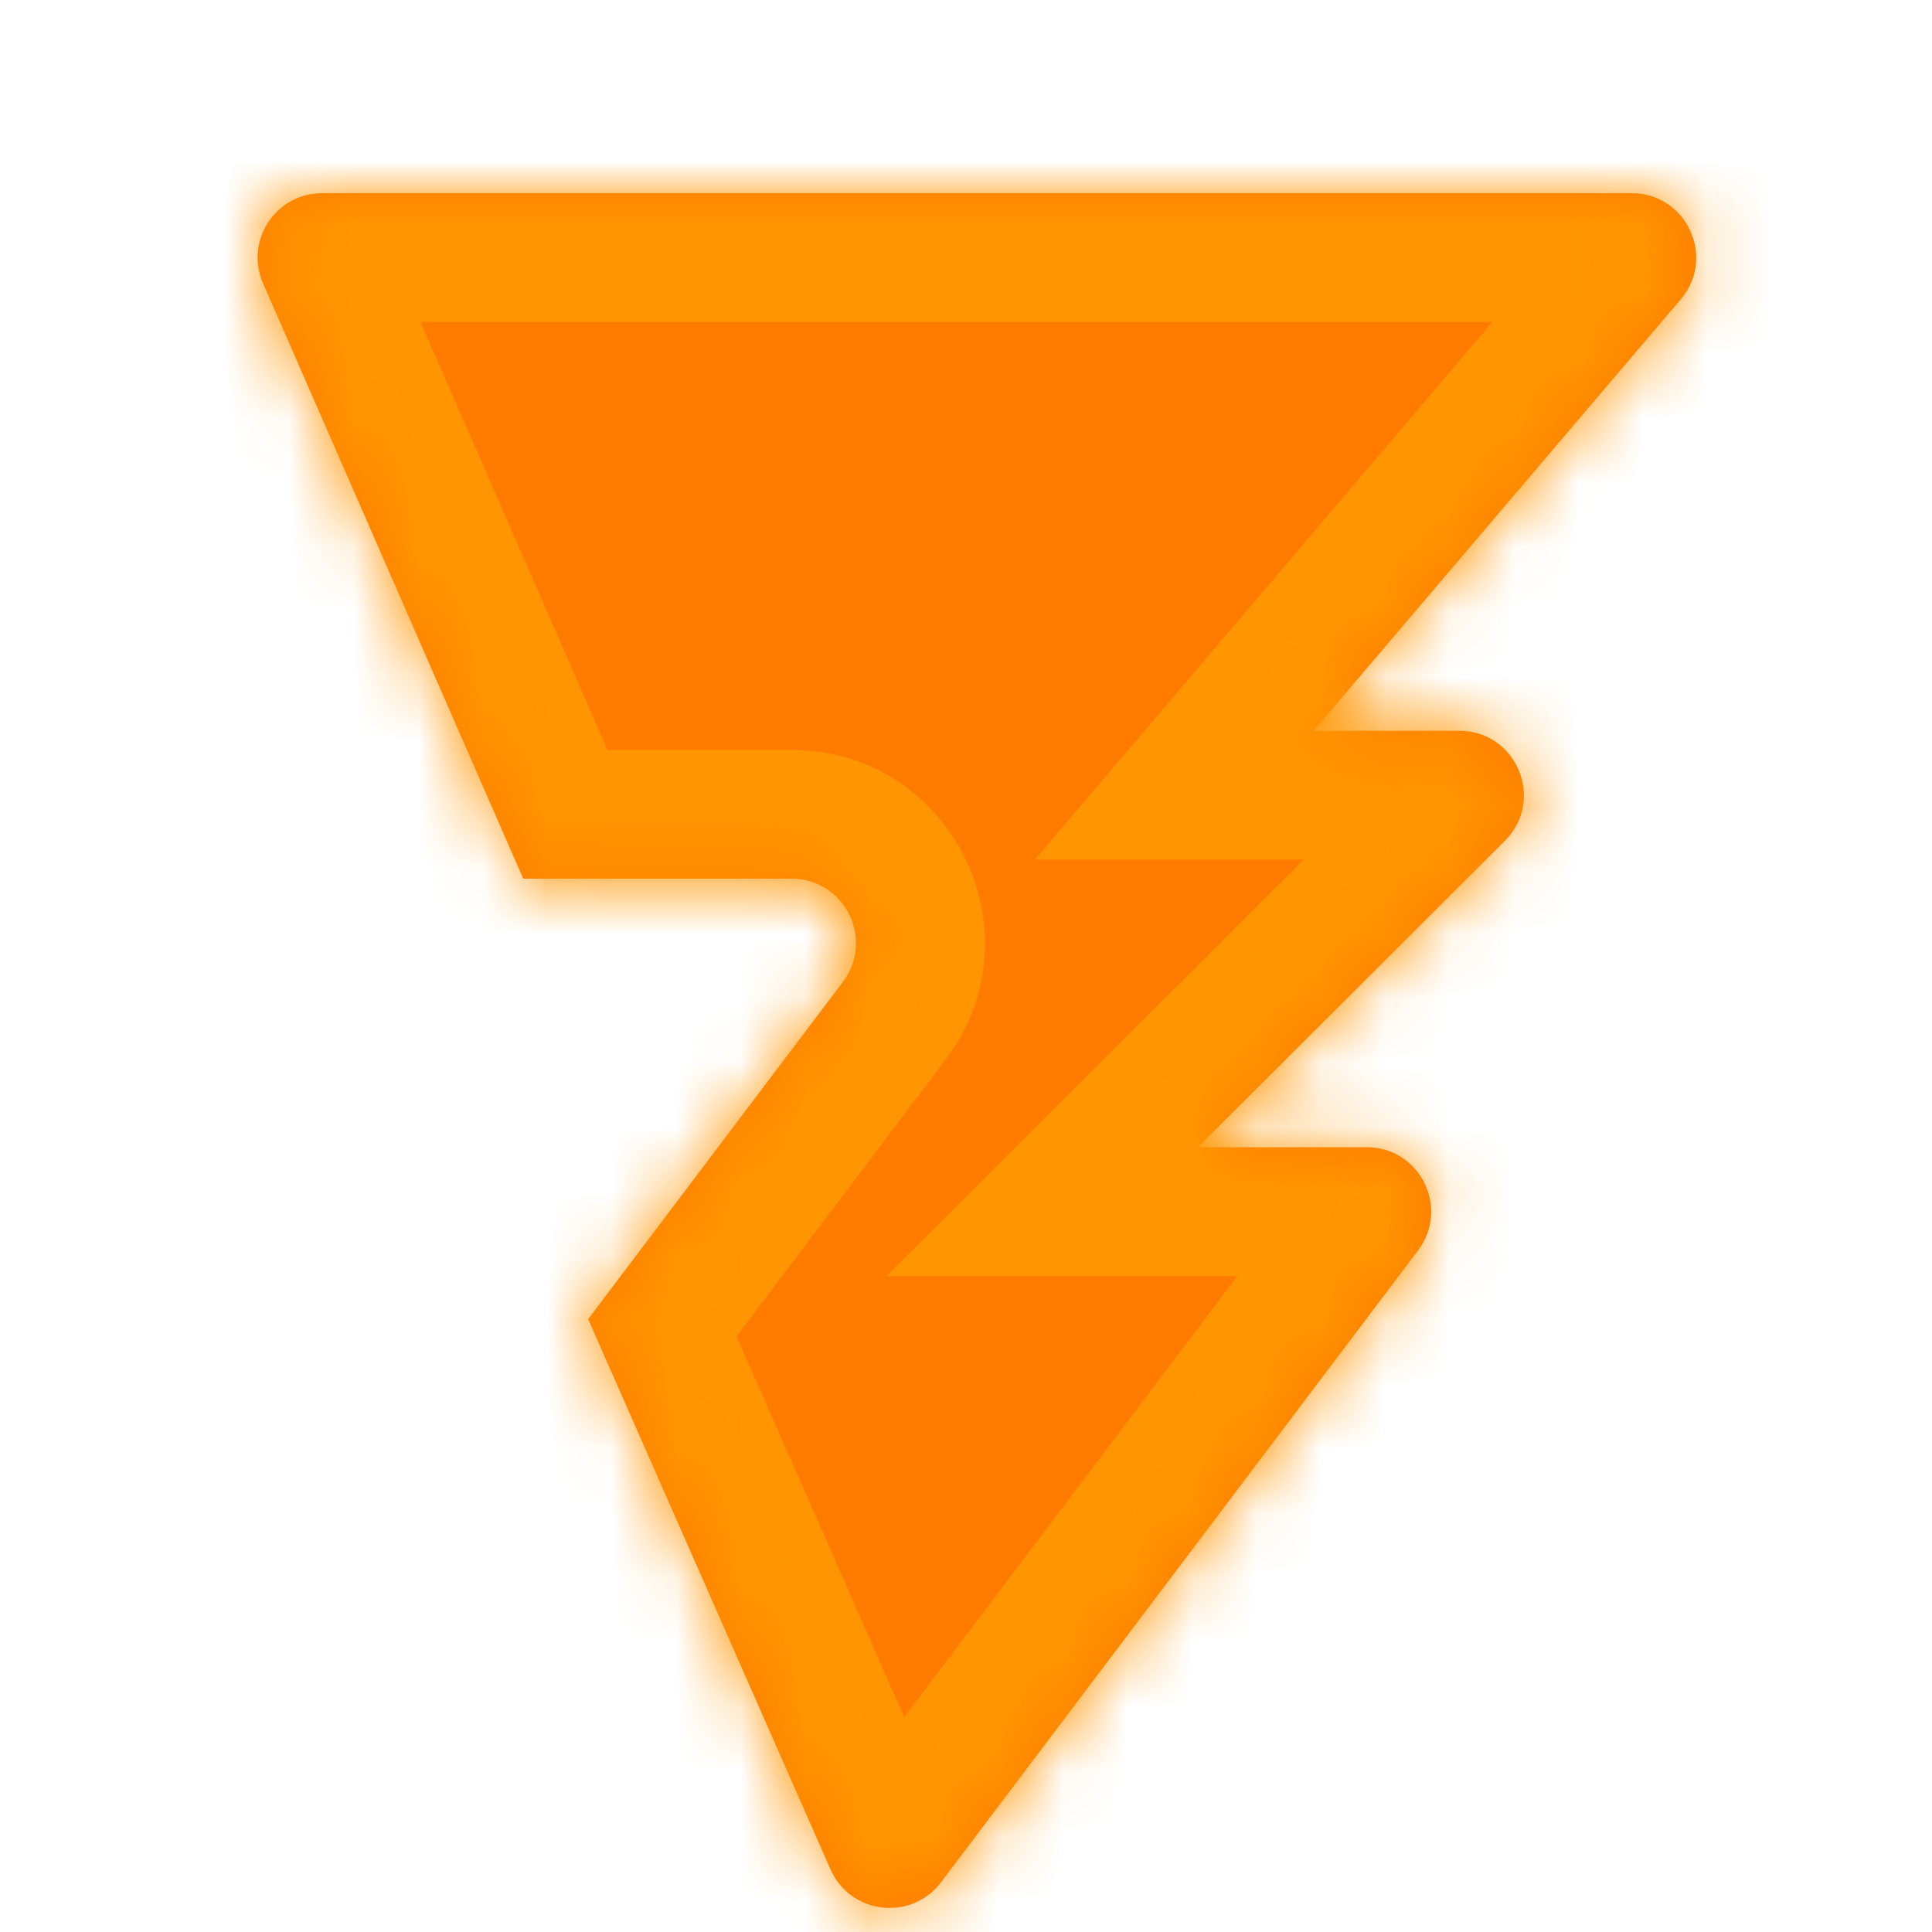 <svg width="30" height="30" viewBox="0 0 30 30" fill="none" xmlns="http://www.w3.org/2000/svg">
<mask id="path-1-inside-1_4_71" fill="white">
<path d="M25.337 3C26.189 3 26.651 3.999 26.099 4.648L20.398 11.348H22.662C23.553 11.348 23.998 12.426 23.368 13.056L18.601 17.814H21.223C22.048 17.814 22.518 18.757 22.02 19.416L14.611 29.229C14.151 29.838 13.205 29.728 12.897 29.029L9.133 20.483L13.089 15.246C13.586 14.587 13.116 13.644 12.291 13.644H8.125L4.085 4.4C3.796 3.74 4.28 3 5.001 3H25.337Z"/>
</mask>
<path d="M25.337 3C26.189 3 26.651 3.999 26.099 4.648L20.398 11.348H22.662C23.553 11.348 23.998 12.426 23.368 13.056L18.601 17.814H21.223C22.048 17.814 22.518 18.757 22.02 19.416L14.611 29.229C14.151 29.838 13.205 29.728 12.897 29.029L9.133 20.483L13.089 15.246C13.586 14.587 13.116 13.644 12.291 13.644H8.125L4.085 4.4C3.796 3.74 4.28 3 5.001 3H25.337Z" fill="#FF7B00"/>
<path d="M25.337 3L25.338 1H25.337V3ZM26.099 4.648L27.622 5.945L27.622 5.944L26.099 4.648ZM20.398 11.348L18.875 10.052L16.07 13.348H20.398V11.348ZM22.662 11.348L22.663 9.348H22.662V11.348ZM23.368 13.056L24.781 14.471L24.781 14.471L23.368 13.056ZM18.601 17.814L17.189 16.398L13.767 19.814H18.601V17.814ZM21.223 17.814L21.223 15.813H21.223V17.814ZM22.02 19.416L23.616 20.621L23.617 20.621L22.02 19.416ZM14.611 29.229L13.015 28.023L13.015 28.023L14.611 29.229ZM12.897 29.029L11.067 29.836L11.067 29.836L12.897 29.029ZM9.133 20.483L7.537 19.278L6.829 20.215L7.302 21.29L9.133 20.483ZM13.089 15.246L14.685 16.452L14.685 16.451L13.089 15.246ZM12.291 13.644L12.292 11.644H12.291V13.644ZM8.125 13.644L6.292 14.445L6.816 15.644H8.125V13.644ZM4.085 4.4L2.252 5.201L2.252 5.201L4.085 4.4ZM5.001 3L5.001 1L5.001 1L5.001 3ZM25.337 3L25.336 5C24.484 5 24.022 4.003 24.575 3.353L26.099 4.648L27.622 5.944C29.279 3.996 27.894 1.001 25.338 1L25.337 3ZM26.099 4.648L24.575 3.352L18.875 10.052L20.398 11.348L21.922 12.644L27.622 5.945L26.099 4.648ZM20.398 11.348V13.348H22.662V11.348V9.348H20.398V11.348ZM22.662 11.348L22.661 13.348C21.77 13.347 21.325 12.27 21.955 11.64L23.368 13.056L24.781 14.471C26.673 12.582 25.336 9.349 22.663 9.348L22.662 11.348ZM23.368 13.056L21.955 11.64L17.189 16.398L18.601 17.814L20.014 19.229L24.781 14.471L23.368 13.056ZM18.601 17.814V19.814H21.223V17.814V15.813H18.601V17.814ZM21.223 17.814L21.222 19.814C20.396 19.813 19.927 18.87 20.424 18.211L22.02 19.416L23.617 20.621C25.108 18.645 23.699 15.814 21.223 15.813L21.223 17.814ZM22.02 19.416L20.424 18.211L13.015 28.023L14.611 29.229L16.207 30.434L23.616 20.621L22.02 19.416ZM14.611 29.229L13.015 28.023C13.475 27.415 14.419 27.523 14.728 28.223L12.897 29.029L11.067 29.836C11.991 31.932 14.828 32.261 16.207 30.434L14.611 29.229ZM12.897 29.029L14.728 28.223L10.963 19.677L9.133 20.483L7.302 21.29L11.067 29.836L12.897 29.029ZM9.133 20.483L10.729 21.689L14.685 16.452L13.089 15.246L11.493 14.041L7.537 19.278L9.133 20.483ZM13.089 15.246L14.685 16.451C16.177 14.475 14.767 11.645 12.292 11.644L12.291 13.644L12.29 15.644C11.465 15.643 10.995 14.7 11.492 14.041L13.089 15.246ZM12.291 13.644V11.644H8.125V13.644V15.644H12.291V13.644ZM8.125 13.644L9.957 12.843L5.917 3.599L4.085 4.4L2.252 5.201L6.292 14.445L8.125 13.644ZM4.085 4.4L5.917 3.599C6.206 4.259 5.723 5 5.001 5L5.001 3L5.001 1C2.837 1 1.386 3.22 2.252 5.201L4.085 4.4ZM5.001 3V5H25.337V3V1H5.001V3Z" fill="#FF9500" mask="url(#path-1-inside-1_4_71)"/>
</svg>
